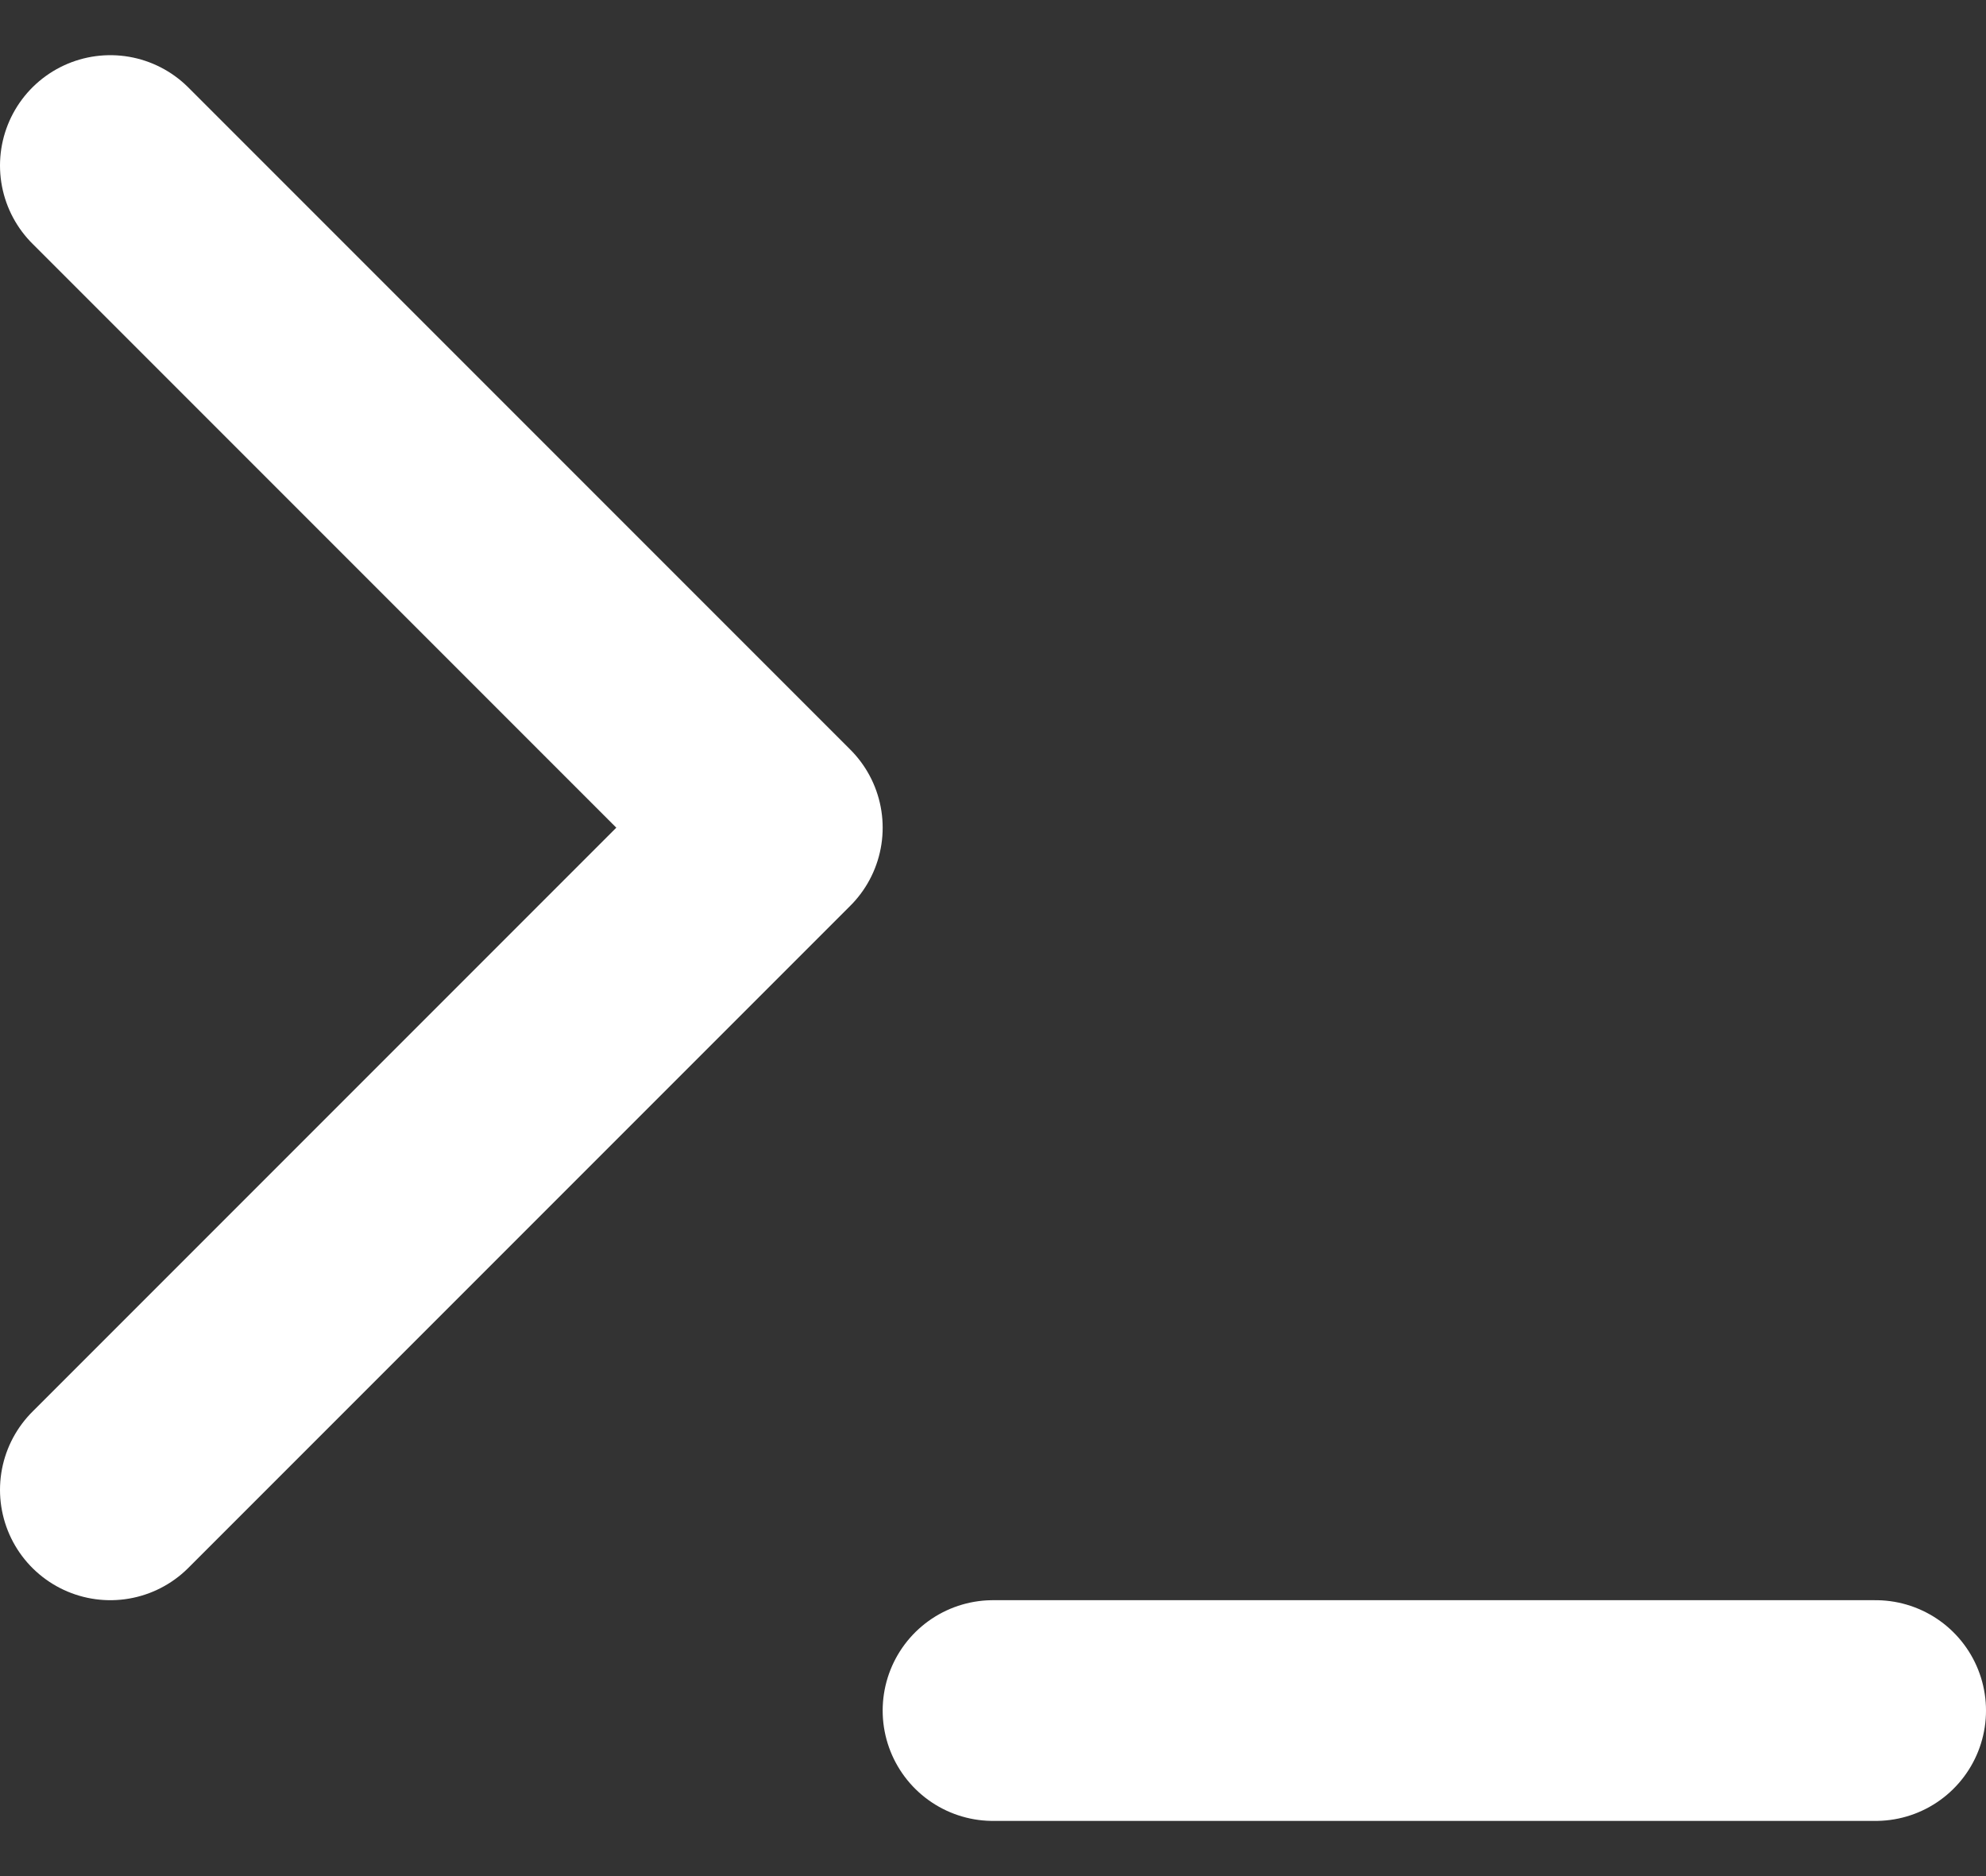 <svg xmlns="http://www.w3.org/2000/svg" width="18" height="17" viewBox="0 0 18 17" fill="none">
  <rect x="0" y="0" width="18" height="17" fill="#333333" stroke="none"/>
  <path d="M9 15.5H17" stroke="white" stroke-width="2" stroke-linecap="round" stroke-linejoin="round"/>
  <path d="M1 13.5L7 7.5L1 1.5" stroke="white" stroke-width="2" stroke-linecap="round" stroke-linejoin="round"/>
</svg>
